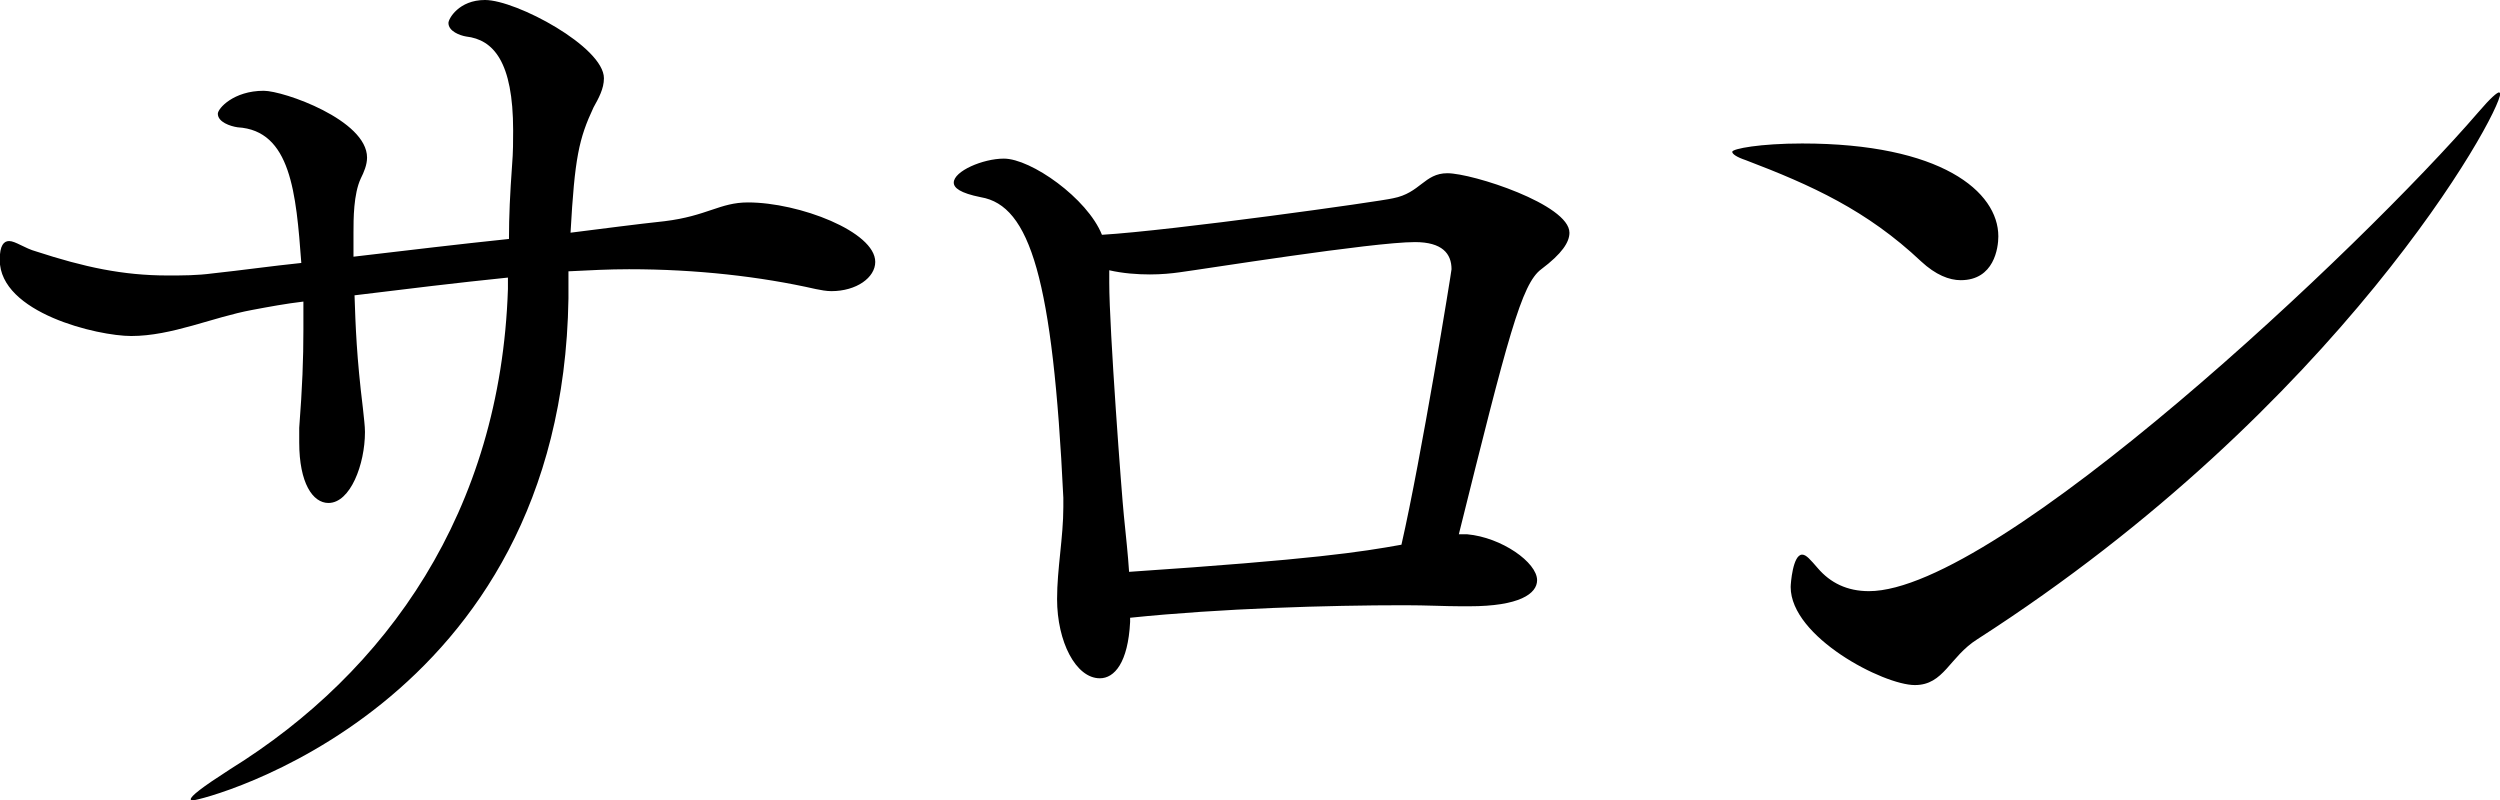 <?xml version="1.0" encoding="UTF-8"?>
<svg id="_レイヤー_2" data-name="レイヤー 2" xmlns="http://www.w3.org/2000/svg" viewBox="0 0 95.83 30.67">
  <defs>
    <style>
      .cls-1 {
        isolation: isolate;
      }
    </style>
  </defs>
  <g id="_レイヤー_1-2" data-name="レイヤー 1">
    <path class="cls-1" d="M33.55,10.04c0,.6-.72,1.12-1.68,1.12-.2,0-.4-.04-.6-.08-2.12-.48-4.56-.76-7.16-.76-.76,0-1.52.04-2.32.08v1.04c-.24,15.76-14.04,19.24-14.4,19.24-.08,0-.08-.04-.08-.04,0-.12.4-.44,1.52-1.16,6-3.72,10.36-9.88,10.64-18.4v-.44c-1.96.2-3.92.44-5.88.68.04,1.2.08,2.36.32,4.32.04.4.08.68.08.92,0,1.24-.56,2.72-1.4,2.72-.6,0-1.12-.76-1.12-2.32v-.56c.12-1.56.16-2.64.16-3.76v-1.08c-.68.08-1.32.2-1.96.32-1.52.28-3.08,1-4.64,1-1.28,0-5.04-.88-5.04-2.92,0-.56.16-.72.36-.72.24,0,.6.28,1.04.4,1.84.6,3.32.92,5.04.92.56,0,1.12,0,1.72-.08,1.12-.12,2.24-.28,3.4-.4-.2-2.68-.4-5.08-2.44-5.2-.28-.04-.76-.2-.76-.52,0-.2.6-.88,1.76-.88.76,0,3.96,1.12,3.96,2.56,0,.28-.12.56-.24.8-.28.6-.28,1.56-.28,2.08v.92c2.04-.24,4.04-.48,5.96-.68,0-.88.04-1.72.12-2.84.04-.48.04-.92.04-1.32,0-2.64-.76-3.48-1.8-3.6-.24-.04-.68-.2-.68-.52,0-.16.4-.88,1.4-.88,1.2,0,4.56,1.8,4.56,3,0,.4-.2.76-.4,1.12-.56,1.2-.72,1.92-.88,4.8,1.28-.16,2.48-.32,3.6-.44,1.64-.2,2.12-.72,3.2-.72,1.96,0,4.88,1.12,4.88,2.28ZM60.16,8.92c0,.36-.28.8-1.08,1.4-.76.56-1.28,2.6-3.16,10.16h.32c1.32.12,2.68,1.08,2.68,1.76,0,.52-.68,1-2.6,1h-.32c-.6,0-1.32-.04-2.16-.04-2.92,0-7.04.12-10.52.48v.16c-.08,1.56-.6,2.16-1.16,2.16-.92,0-1.64-1.4-1.64-3.04,0-1.16.24-2.36.24-3.52v-.36c-.4-8.4-1.28-11.2-3.16-11.52-.8-.16-1.04-.36-1.04-.56,0-.44,1.12-.92,1.92-.92,1.04,0,3.2,1.52,3.76,2.92,2.68-.16,10.68-1.28,11.16-1.4,1.04-.2,1.2-.96,2.08-.96.96,0,4.68,1.2,4.68,2.28ZM55.64,10.32c0-.6-.36-1.04-1.4-1.04-1.64,0-8.12,1.04-9.04,1.16-.28.04-.68.08-1.12.08-.48,0-1.04-.04-1.56-.16v.48c0,1.76.48,8.16.56,8.92.08.8.16,1.52.2,2.16,7.12-.48,8.88-.76,10.44-1.04.76-3.32,1.92-10.48,1.92-10.56ZM75.16,10.74c-.44,0-.96-.2-1.52-.72-2.08-1.96-4.2-2.92-6.72-3.88-.36-.12-.52-.24-.52-.32,0-.12,1.08-.32,2.68-.32,5.32,0,7.52,1.84,7.52,3.56,0,.44-.16,1.68-1.44,1.68ZM75.8,24.5c-1.08.68-1.28,1.76-2.4,1.76-1.2,0-4.76-1.84-4.76-3.76,0-.12.08-1.24.44-1.24.16,0,.32.2.6.52.48.56,1.12.88,1.96.88,4.92,0,18.92-13.2,23.36-18.36.48-.56.72-.76.8-.76l.04.04c0,.8-6.16,12-20.04,20.92Z"/>
  </g>
</svg>